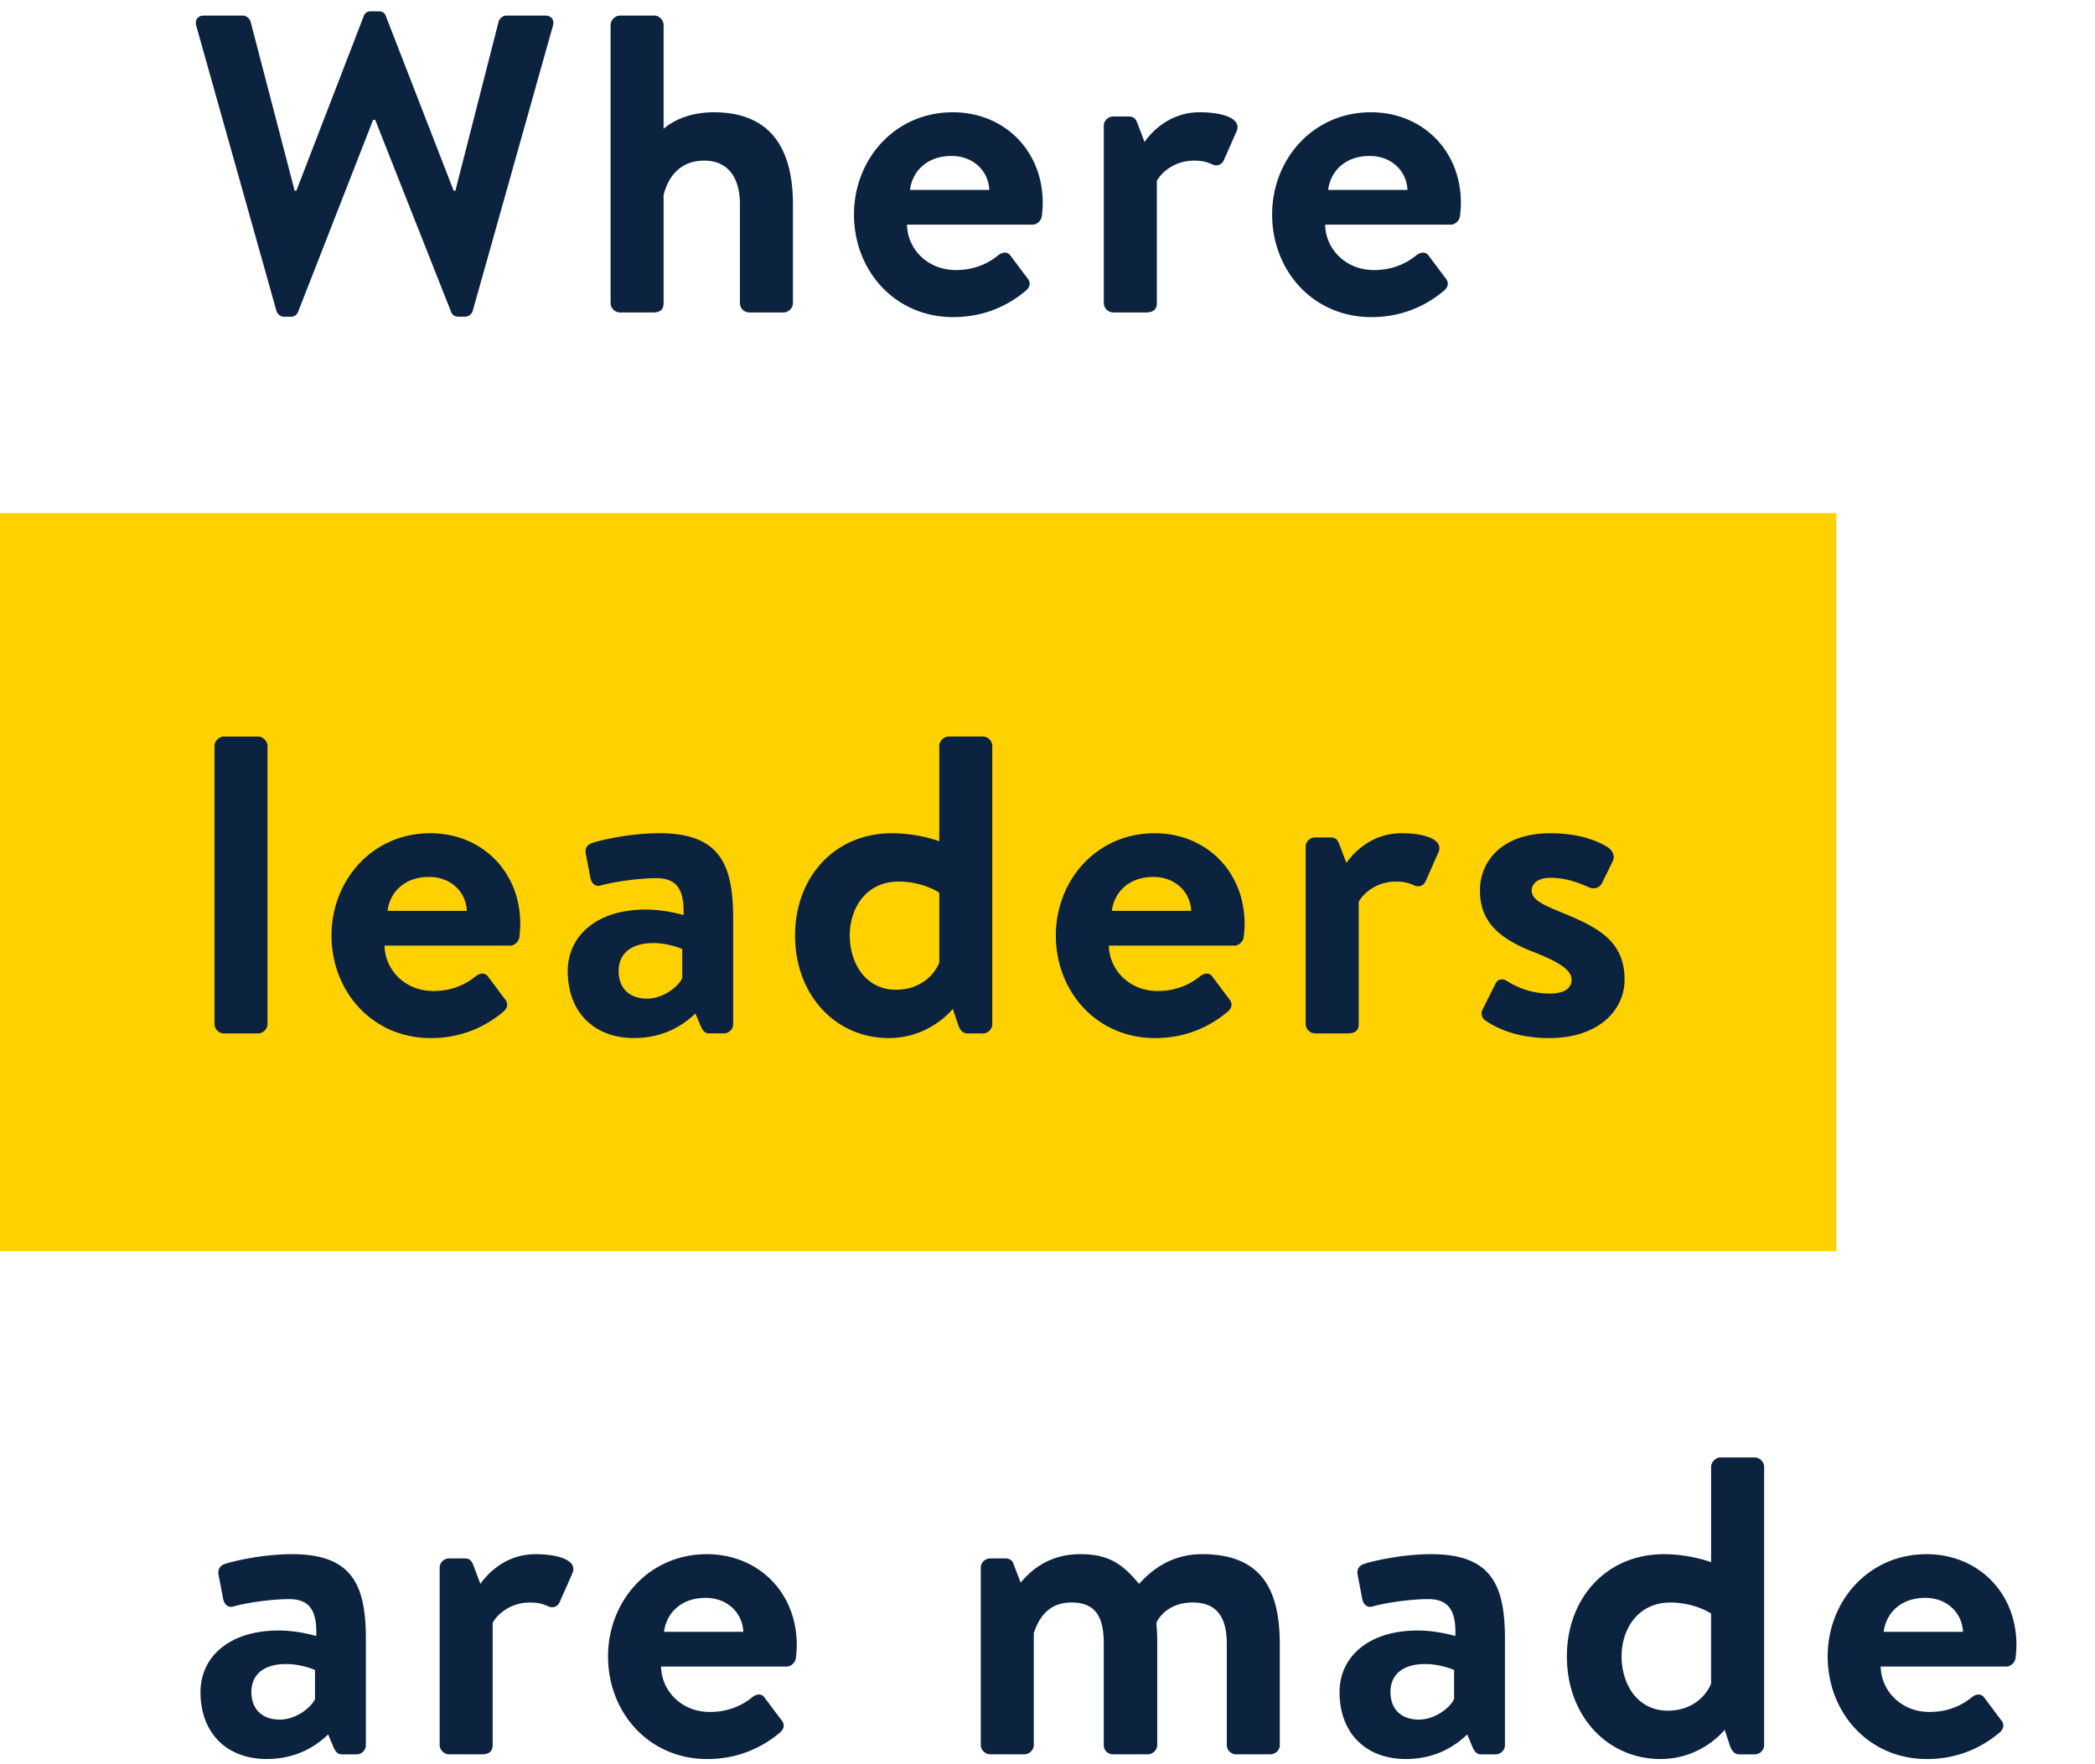 <svg viewBox="0 0 247 208" xmlns="http://www.w3.org/2000/svg"><path id="Rectangle" fill="#FFD100" d="M0 60.5h216.5v87H0v-87z"/><g fill="#0C2340"><path d="M23.138 3.036c-.2-.7.2-1.2.9-1.2h4.601c.4 0 .8.35.9.7l5.2 19.951h.2l7.95-20.602c.1-.3.35-.55.85-.55h.9c.5 0 .75.25.85.55l8 20.602h.2L58.79 2.536c.1-.351.5-.7.9-.7h4.6c.7 0 1.1.5.9 1.2l-9.45 33.602c-.1.4-.5.7-.9.7h-.8c-.45 0-.75-.25-.85-.55l-8.951-22.651h-.25l-8.851 22.651c-.15.3-.35.55-.85.55h-.8c-.4 0-.8-.3-.9-.7l-9.45-33.602zM71.987 2.937c0-.551.55-1.101 1.1-1.101h4.05c.601 0 1.101.55 1.101 1.101v12.25c1.15-1 3.15-1.95 5.9-1.95 7.351 0 9.351 5.101 9.351 10.901v11.601c0 .6-.55 1.1-1.101 1.1h-4.05a1.11 1.11 0 01-1.101-1.1V24.087c0-3.2-1.449-5.149-4.2-5.149-2.7 0-4.2 1.699-4.8 4.05v12.751c0 .649-.3 1.1-1.2 1.1h-3.95c-.55 0-1.1-.5-1.1-1.1V2.937zM112.337 13.236c6 0 10.601 4.45 10.601 10.701 0 .35-.05 1.15-.101 1.5-.05.6-.6 1.05-1.1 1.05h-14.801c.05 2.851 2.399 5.351 5.75 5.351 2.3 0 3.9-.851 4.95-1.7.55-.45 1.15-.5 1.5 0l1.95 2.601c.4.449.45 1-.1 1.5-2 1.7-4.851 3.149-8.601 3.149-6.9 0-11.701-5.5-11.701-12.101.002-6.5 4.803-12.051 11.653-12.051zm4.3 9.152c-.1-2.251-1.9-4.001-4.45-4.001-2.8 0-4.601 1.7-4.9 4.001h9.35zM130.137 14.837c0-.65.549-1.101 1.1-1.101h1.851c.55 0 .8.25 1 .75l.851 2.251c.801-1.15 2.949-3.501 6.5-3.501 2.75 0 5 .75 4.352 2.251l-1.501 3.399c-.25.551-.8.75-1.351.5-.549-.25-1.1-.449-2.149-.449-2.5 0-4 1.6-4.399 2.399v14.401c0 .85-.551 1.1-1.301 1.1h-3.852c-.549 0-1.1-.5-1.1-1.1v-20.9h-.001zM161.637 13.236c6 0 10.602 4.45 10.602 10.701 0 .35-.051 1.15-.102 1.5-.05.6-.6 1.05-1.1 1.05h-14.801c.05 2.851 2.398 5.351 5.75 5.351 2.3 0 3.899-.851 4.949-1.7.551-.45 1.15-.5 1.5 0l1.95 2.601c.4.449.45 1-.1 1.5-2 1.7-4.851 3.149-8.601 3.149-6.9 0-11.701-5.5-11.701-12.101.003-6.5 4.804-12.051 11.654-12.051zm4.301 9.152c-.101-2.251-1.9-4.001-4.451-4.001-2.799 0-4.6 1.7-4.899 4.001h9.35zM25.288 87.937c0-.551.55-1.101 1.1-1.101h4.05c.55 0 1.1.55 1.1 1.101v32.802c0 .6-.55 1.1-1.1 1.1h-4.05c-.55 0-1.1-.5-1.1-1.1V87.937zM50.738 98.236c6 0 10.601 4.45 10.601 10.702 0 .35-.05 1.149-.1 1.5-.05.6-.6 1.049-1.1 1.049H45.337c.05 2.852 2.4 5.352 5.75 5.352 2.3 0 3.9-.852 4.95-1.699.55-.451 1.15-.5 1.5 0l1.95 2.601c.4.448.45 1-.1 1.5-2 1.7-4.851 3.149-8.601 3.149-6.9 0-11.701-5.5-11.701-12.102.002-6.501 4.803-12.052 11.653-12.052zm4.3 9.153c-.1-2.252-1.9-4.001-4.45-4.001-2.8 0-4.6 1.7-4.9 4.001h9.35zM76.137 107.236c2.35 0 4.45.65 4.45.65.1-2.949-.75-4.351-3.2-4.351-2.101 0-5.15.45-6.5.85-.75.25-1.2-.3-1.3-1l-.5-2.6c-.2-.851.25-1.25.75-1.4.5-.2 4.15-1.15 7.9-1.15 7.201 0 8.701 3.751 8.701 10.051v12.451c0 .6-.5 1.1-1.101 1.1h-1.7c-.399 0-.7-.148-1-.8l-.649-1.55c-1.351 1.3-3.65 2.898-7.251 2.898-4.6 0-7.8-2.949-7.8-7.9 0-4.096 3.35-7.249 9.2-7.249zm.15 10.502c2.051 0 3.851-1.602 4.15-2.45v-3.399s-1.55-.701-3.399-.701c-2.65 0-4.101 1.25-4.101 3.301 0 1.949 1.2 3.249 3.35 3.249zM105.187 98.236c2.3 0 4.5.551 5.55.95v-11.25c0-.551.551-1.101 1.101-1.101h4.05c.601 0 1.101.55 1.101 1.101v32.802c0 .6-.5 1.1-1.101 1.1h-1.85c-.55 0-.9-.449-1.101-1.1l-.6-1.801s-2.65 3.449-7.551 3.449c-6.3 0-11.051-5.1-11.051-12.101.001-6.748 4.552-12.049 11.452-12.049zm5.55 7s-1.899-1.299-4.8-1.299c-3.801 0-5.75 3.1-5.75 6.35 0 3.251 1.85 6.4 5.45 6.4 3 0 4.6-1.899 5.1-3.201v-8.25zM136.137 98.236c6 0 10.6 4.45 10.6 10.702 0 .35-.049 1.149-.1 1.5-.051.6-.601 1.049-1.101 1.049h-14.802c.051 2.852 2.399 5.352 5.75 5.352 2.301 0 3.9-.852 4.951-1.699.549-.451 1.149-.5 1.5 0l1.949 2.601c.4.448.45 1-.1 1.5-2 1.7-4.852 3.149-8.602 3.149-6.899 0-11.701-5.5-11.701-12.102.003-6.501 4.805-12.052 11.656-12.052zm4.299 9.153c-.1-2.252-1.899-4.001-4.449-4.001-2.801 0-4.602 1.7-4.9 4.001h9.349zM153.936 99.837c0-.65.549-1.101 1.1-1.101h1.852c.549 0 .799.25 1 .75l.85 2.251c.801-1.15 2.949-3.501 6.5-3.501 2.75 0 5 .75 4.352 2.251l-1.501 3.399c-.25.551-.8.75-1.351.5-.549-.25-1.1-.449-2.149-.449-2.5 0-4 1.6-4.399 2.399v14.4c0 .851-.551 1.101-1.301 1.101h-3.851c-.55 0-1.101-.5-1.101-1.101V99.837h-.001zM175.084 120.288c-.3-.2-.55-.75-.3-1.25l1.5-3c.25-.552.8-.75 1.351-.399 1.051.649 2.699 1.5 5.1 1.5 1.75 0 2.552-.649 2.552-1.65 0-1.051-1.302-2-4.351-3.2-4.451-1.699-6.451-3.8-6.451-7.3s2.649-6.751 8.301-6.751c3.4 0 5.602.9 6.852 1.7.5.4.801 1 .5 1.601l-1.301 2.65c-.35.55-.949.649-1.449.449-1.101-.5-2.701-1.149-4.602-1.149-1.551 0-2.199.75-2.199 1.5 0 1.05 1.148 1.6 3.301 2.5 4.449 1.8 7.649 3.4 7.649 8 0 3.65-3.101 6.9-8.899 6.9-3.853 0-6.254-1.201-7.554-2.101zM32.838 192.236c2.35 0 4.45.65 4.45.65.1-2.949-.75-4.351-3.2-4.351-2.1 0-5.15.45-6.5.851-.75.25-1.2-.301-1.3-1l-.5-2.601c-.2-.851.25-1.25.75-1.399.5-.201 4.15-1.15 7.9-1.15 7.2 0 8.7 3.75 8.7 10.051v12.451c0 .6-.5 1.1-1.1 1.1h-1.7c-.4 0-.7-.148-1-.8l-.65-1.55c-1.35 1.3-3.65 2.898-7.25 2.898-4.6 0-7.8-2.949-7.8-7.9 0-4.097 3.35-7.25 9.2-7.25zm.15 10.502c2.05 0 3.85-1.602 4.15-2.45v-3.399s-1.55-.701-3.4-.701c-2.65 0-4.1 1.25-4.1 3.301 0 1.949 1.2 3.249 3.35 3.249zM51.837 184.837c0-.649.55-1.101 1.1-1.101h1.85c.55 0 .8.25 1 .75l.85 2.25c.8-1.149 2.95-3.5 6.5-3.5 2.75 0 5 .75 4.35 2.25l-1.5 3.4c-.25.551-.8.75-1.35.5s-1.1-.449-2.15-.449c-2.5 0-4 1.6-4.4 2.398v14.4c0 .851-.55 1.101-1.3 1.101h-3.85c-.55 0-1.1-.5-1.1-1.101v-20.898zM83.338 183.236c6 0 10.601 4.449 10.601 10.701 0 .35-.051 1.149-.101 1.5-.05.6-.6 1.049-1.1 1.049h-14.8c.05 2.852 2.399 5.352 5.75 5.352 2.3 0 3.9-.852 4.95-1.699.55-.451 1.15-.5 1.5 0l1.95 2.6c.4.449.45 1-.1 1.5-2 1.701-4.851 3.15-8.601 3.15-6.9 0-11.701-5.5-11.701-12.102.002-6.5 4.802-12.051 11.652-12.051zm4.3 9.153c-.1-2.252-1.9-4.002-4.45-4.002-2.8 0-4.601 1.7-4.9 4.002h9.35zM115.636 184.837c0-.649.55-1.101 1.1-1.101h1.801c.5 0 .85.25.95.65l.85 2.199c.95-1.1 3-3.352 7.052-3.352 3.35 0 5 1.201 6.899 3.502 1-1.051 3.3-3.502 7.45-3.502 7.4 0 9.15 4.701 9.15 10.701v11.801c0 .601-.5 1.101-1.15 1.101h-4c-.6 0-1.1-.5-1.1-1.101v-11.95c0-3-1.102-4.851-4-4.851-3.352 0-4.302 2.399-4.302 2.399s.101 1.149.101 2.2v12.201c0 .6-.551 1.1-1.101 1.1h-4.101a1.08 1.08 0 01-1.101-1.1v-11.951c0-3-.851-4.85-3.801-4.85-2.85 0-3.899 2-4.45 3.6v13.201c0 .6-.55 1.1-1.1 1.1h-4.051c-.55 0-1.1-.5-1.1-1.1v-20.899h.004zM167.137 192.236c2.35 0 4.449.65 4.449.65.1-2.949-.75-4.351-3.199-4.351-2.102 0-5.15.45-6.5.851-.75.25-1.201-.301-1.302-1l-.5-2.601c-.2-.851.25-1.25.75-1.399.5-.201 4.149-1.15 7.899-1.15 7.201 0 8.701 3.75 8.701 10.051v12.451c0 .6-.5 1.1-1.101 1.1h-1.7c-.398 0-.699-.148-1-.8l-.648-1.55c-1.352 1.3-3.65 2.898-7.252 2.898-4.6 0-7.801-2.949-7.801-7.9.003-4.097 3.353-7.25 9.204-7.25zm.149 10.502c2.051 0 3.851-1.602 4.149-2.45v-3.399s-1.55-.701-3.398-.701c-2.65 0-4.102 1.25-4.102 3.301.001 1.949 1.202 3.249 3.351 3.249zM196.186 183.236c2.301 0 4.5.551 5.551.949v-11.25c0-.551.551-1.101 1.101-1.101h4.05c.602 0 1.102.55 1.102 1.101v32.803c0 .6-.5 1.1-1.102 1.1h-1.85c-.551 0-.9-.449-1.102-1.1l-.6-1.801s-2.65 3.449-7.551 3.449c-6.301 0-11.051-5.1-11.051-12.101 0-6.748 4.552-12.049 11.452-12.049zm5.55 7s-1.899-1.299-4.801-1.299c-3.801 0-5.75 3.1-5.75 6.35 0 3.251 1.851 6.4 5.45 6.4 3 0 4.601-1.899 5.101-3.201v-8.25zM227.137 183.236c6 0 10.6 4.449 10.6 10.701 0 .35-.049 1.149-.1 1.5-.051.6-.601 1.049-1.101 1.049h-14.802c.051 2.852 2.399 5.352 5.75 5.352 2.301 0 3.9-.852 4.951-1.699.549-.451 1.149-.5 1.5 0l1.949 2.6c.4.449.45 1-.1 1.5-2 1.701-4.852 3.15-8.602 3.15-6.899 0-11.701-5.5-11.701-12.102.003-6.5 4.805-12.051 11.656-12.051zm4.299 9.153c-.1-2.252-1.899-4.002-4.449-4.002-2.801 0-4.602 1.7-4.9 4.002h9.349z"/></g></svg>